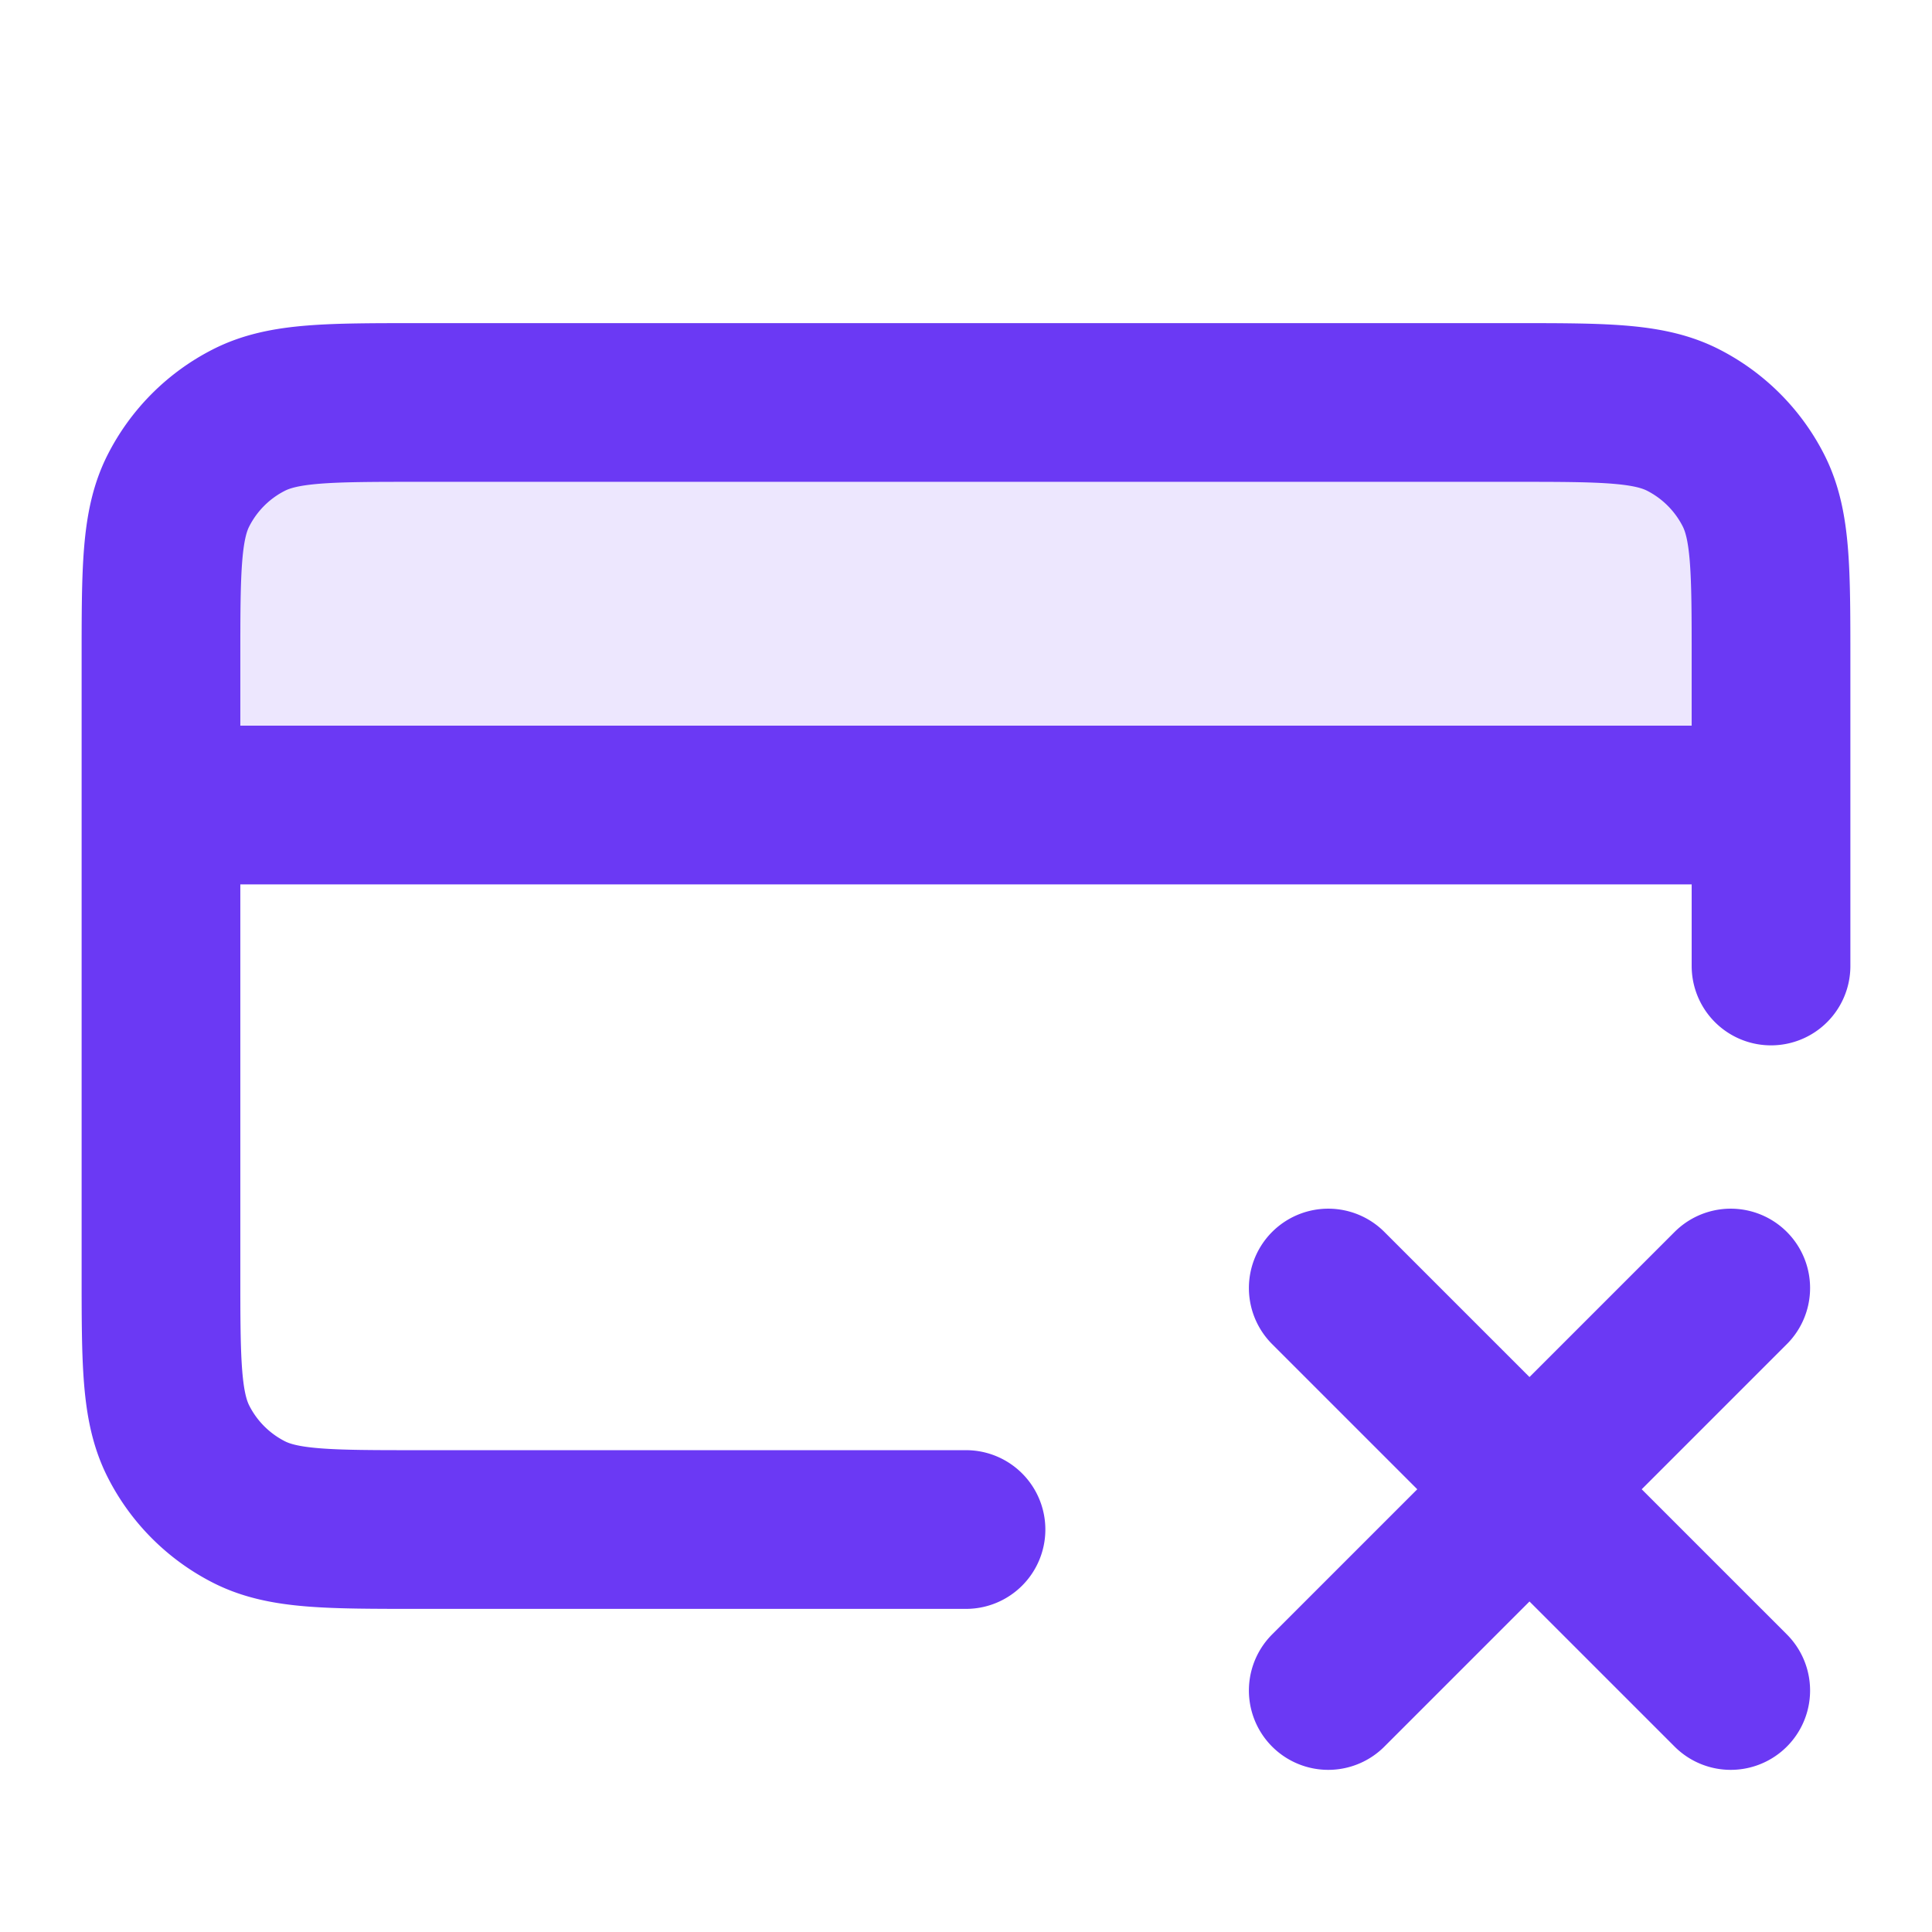 <svg xmlns="http://www.w3.org/2000/svg" width="28" height="28" fill="none"><path fill="#6B39F4" d="M2.333 9.567v2.1h23.334v-2.1c0-1.307 0-1.96-.255-2.46a2.334 2.334 0 0 0-1.02-1.02c-.498-.254-1.152-.254-2.459-.254H6.067c-1.307 0-1.96 0-2.46.255-.439.223-.796.58-1.02 1.02-.254.498-.254 1.152-.254 2.459z" opacity=".12"/><path stroke="#6B39F4" stroke-linecap="round" stroke-linejoin="round" stroke-width="2.3" d="m19.25 18.667 5.833 5.833m0-5.833L19.25 24.5m6.417-12.833H2.333M25.667 14V9.567c0-1.307 0-1.96-.255-2.46a2.334 2.334 0 0 0-1.02-1.02c-.498-.254-1.152-.254-2.459-.254H6.067c-1.307 0-1.96 0-2.46.255-.439.223-.796.58-1.02 1.02-.254.498-.254 1.152-.254 2.459v8.866c0 1.307 0 1.96.255 2.46.223.439.58.796 1.02 1.02.498.254 1.152.254 2.459.254H14"/></svg>